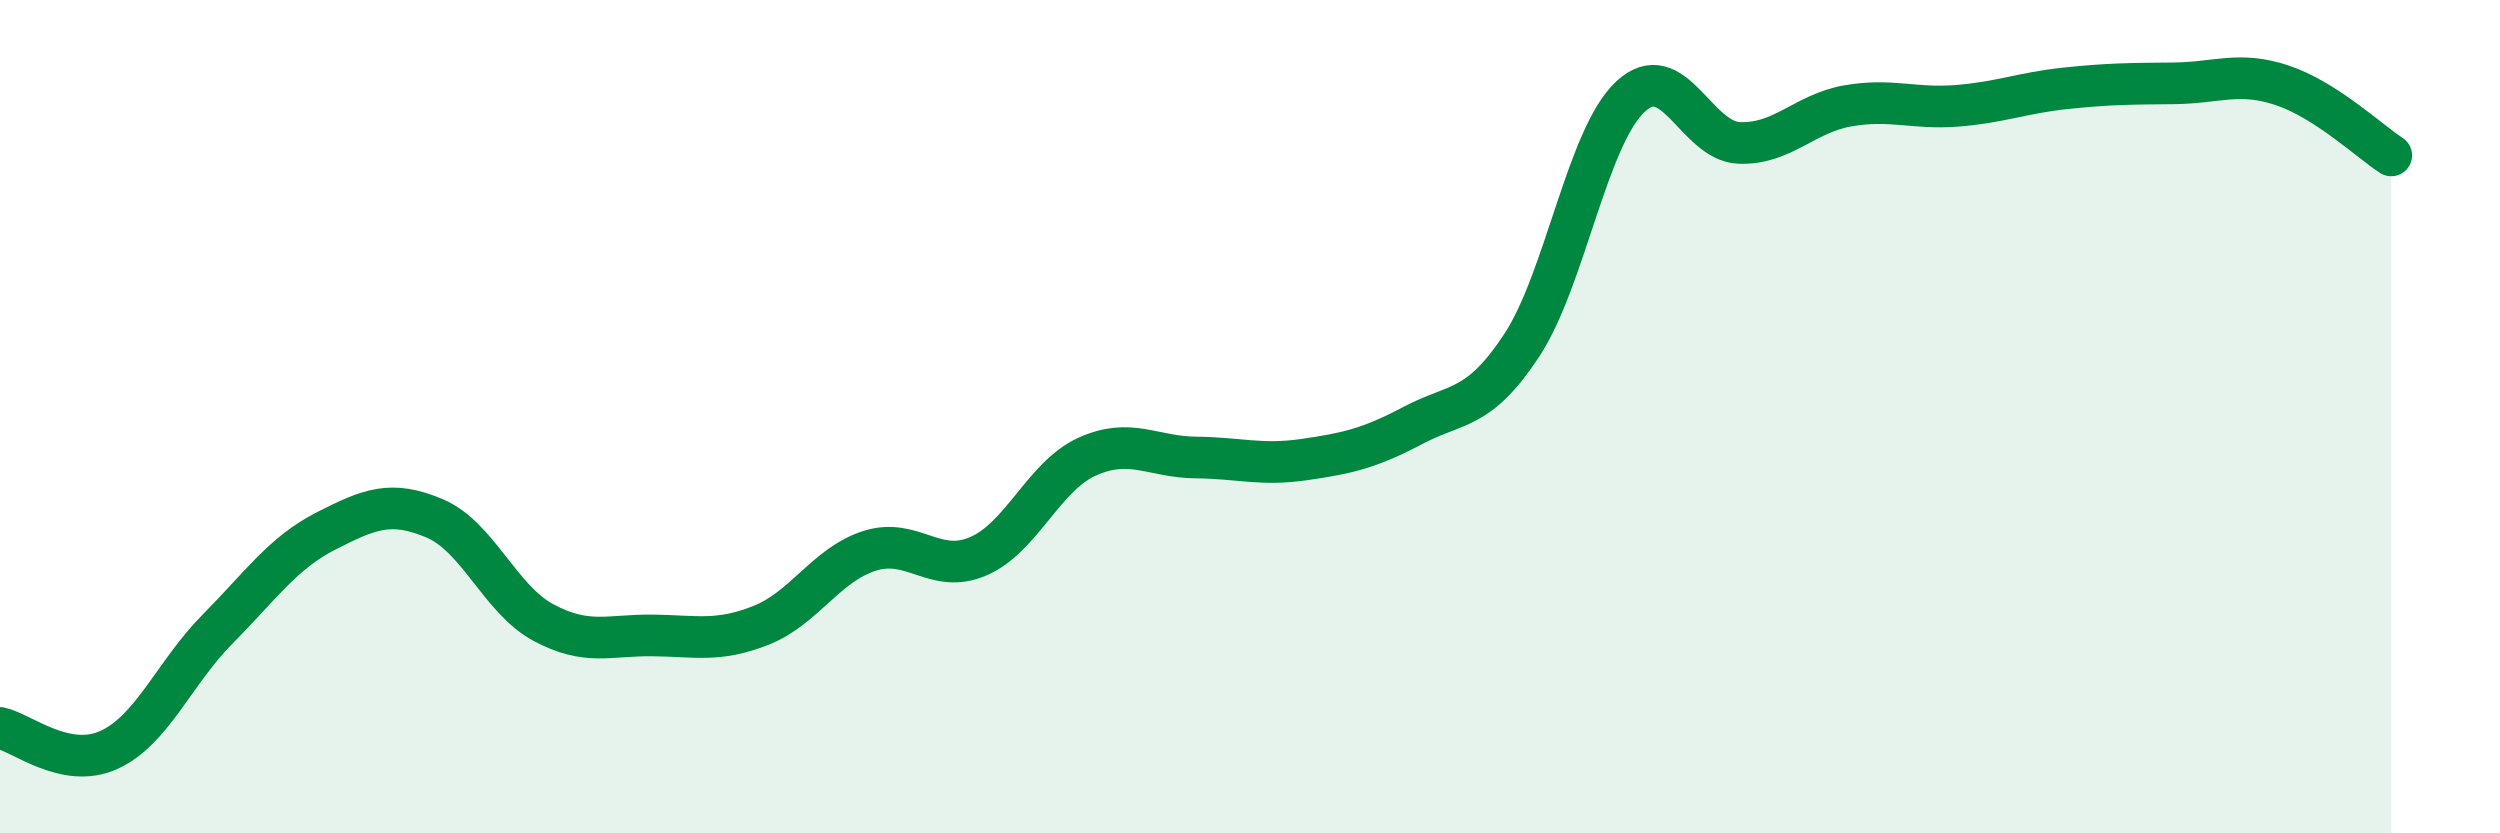
    <svg width="60" height="20" viewBox="0 0 60 20" xmlns="http://www.w3.org/2000/svg">
      <path
        d="M 0,17.47 C 0.52,17.58 1.57,18.47 2.61,18 C 3.65,17.53 4.18,16.15 5.22,15.1 C 6.26,14.05 6.79,13.27 7.83,12.74 C 8.87,12.21 9.39,12 10.43,12.44 C 11.47,12.88 12,14.38 13.04,14.94 C 14.08,15.5 14.61,15.24 15.65,15.25 C 16.69,15.26 17.22,15.42 18.26,15.01 C 19.3,14.6 19.83,13.55 20.87,13.22 C 21.91,12.89 22.44,13.8 23.48,13.35 C 24.52,12.9 25.05,11.43 26.09,10.96 C 27.13,10.49 27.66,10.97 28.7,10.98 C 29.74,10.99 30.26,11.18 31.3,11.03 C 32.34,10.88 32.87,10.76 33.91,10.21 C 34.95,9.66 35.48,9.87 36.52,8.29 C 37.56,6.71 38.09,3.29 39.13,2.32 C 40.17,1.35 40.7,3.39 41.74,3.43 C 42.78,3.47 43.31,2.72 44.35,2.54 C 45.39,2.36 45.92,2.62 46.96,2.54 C 48,2.46 48.53,2.23 49.57,2.12 C 50.61,2.01 51.13,2.01 52.17,2 C 53.21,1.99 53.74,1.7 54.78,2.05 C 55.82,2.4 56.87,3.39 57.39,3.73L57.39 20L0 20Z"
        fill="#008740"
        opacity="0.1"
        stroke-linecap="round"
        stroke-linejoin="round"
      />
      <path
        d="M 0,17.47 C 0.52,17.58 1.57,18.47 2.61,18 C 3.65,17.53 4.18,16.15 5.22,15.1 C 6.26,14.05 6.79,13.27 7.83,12.74 C 8.87,12.21 9.39,12 10.43,12.44 C 11.47,12.88 12,14.38 13.04,14.94 C 14.08,15.5 14.61,15.24 15.65,15.25 C 16.69,15.26 17.22,15.42 18.26,15.01 C 19.3,14.6 19.83,13.55 20.87,13.22 C 21.91,12.89 22.44,13.8 23.48,13.35 C 24.52,12.9 25.05,11.43 26.09,10.96 C 27.13,10.49 27.66,10.97 28.7,10.98 C 29.74,10.99 30.26,11.18 31.3,11.03 C 32.34,10.88 32.87,10.76 33.91,10.21 C 34.95,9.66 35.48,9.87 36.52,8.29 C 37.56,6.71 38.09,3.29 39.13,2.32 C 40.17,1.35 40.7,3.39 41.74,3.43 C 42.78,3.47 43.31,2.72 44.35,2.54 C 45.39,2.36 45.92,2.62 46.96,2.54 C 48,2.46 48.53,2.23 49.57,2.12 C 50.61,2.01 51.13,2.01 52.17,2 C 53.21,1.99 53.74,1.7 54.78,2.05 C 55.82,2.4 56.87,3.39 57.39,3.73"
        stroke="#008740"
        stroke-width="1"
        fill="none"
        stroke-linecap="round"
        stroke-linejoin="round"
      />
    </svg>
  